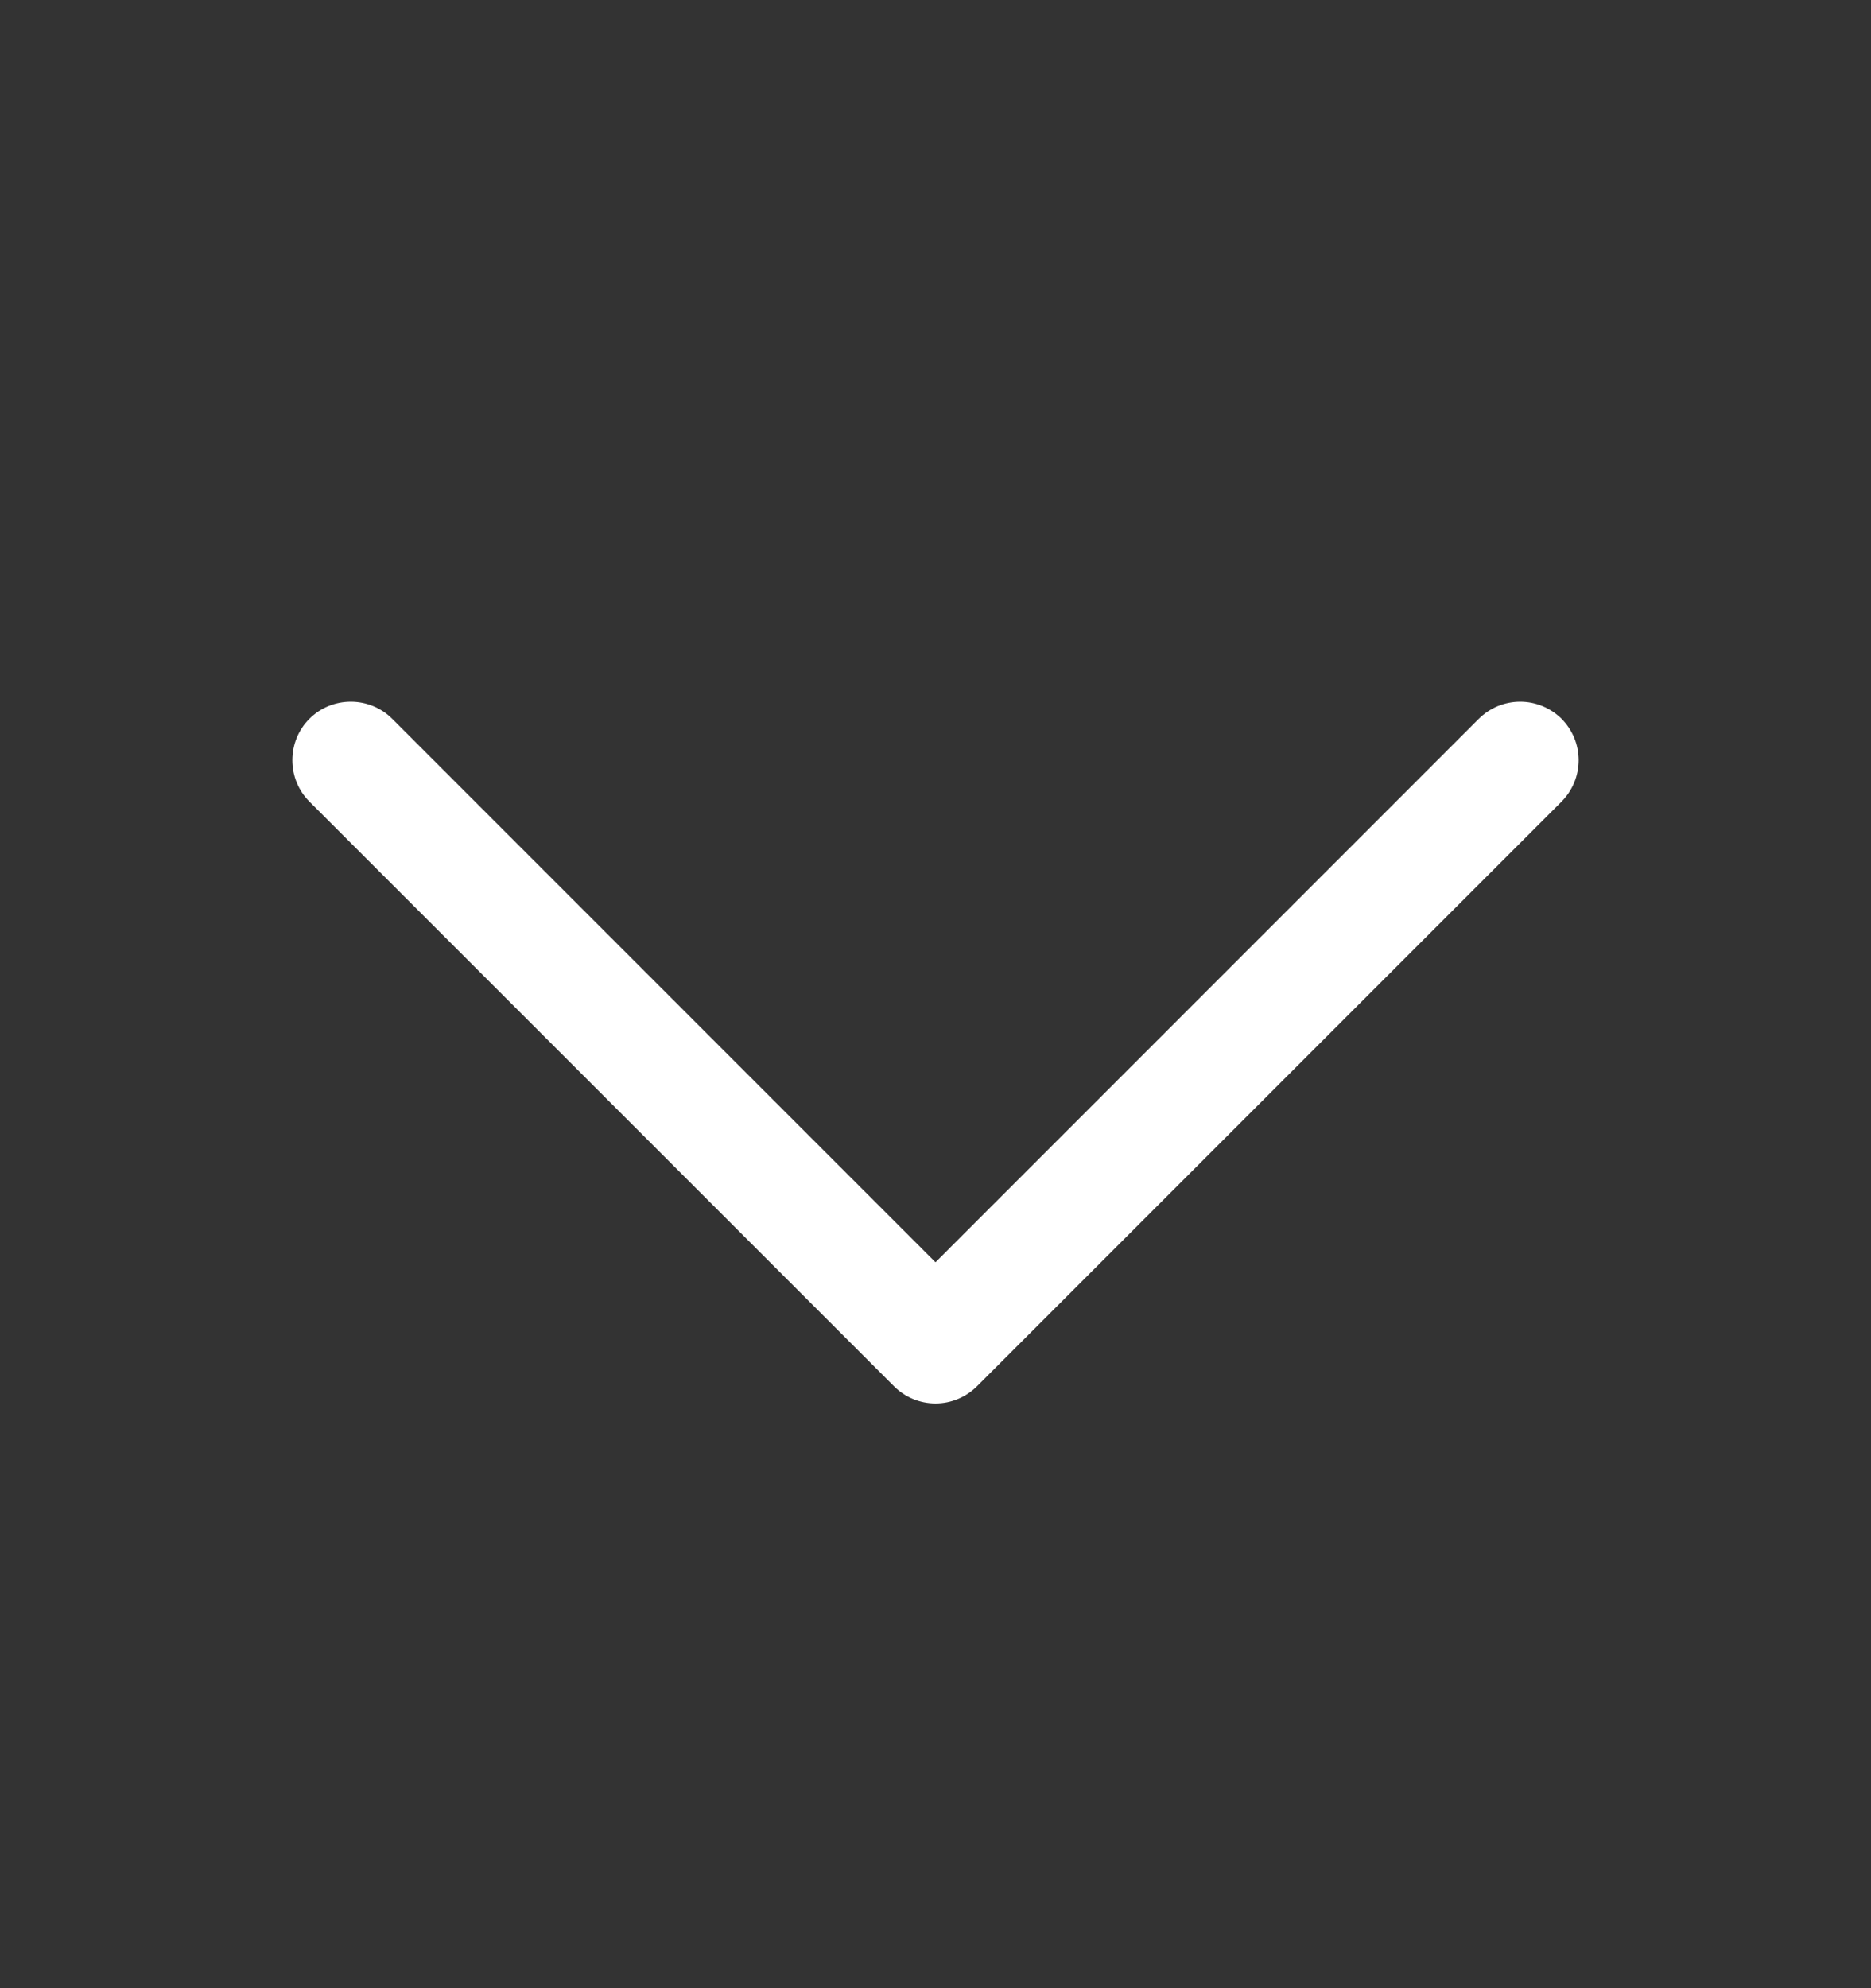 <svg width="16" height="17" viewBox="0 0 16 17" fill="none" xmlns="http://www.w3.org/2000/svg">
<rect x="0" y="0" width="16" height="17" fill="#333333" stroke="none"/>
<path d="M13.354 6.854L8.354 11.854C8.307 11.9 8.252 11.937 8.191 11.962C8.131 11.987 8.066 12 8 12C7.934 12 7.869 11.987 7.808 11.962C7.748 11.937 7.692 11.9 7.646 11.854L2.646 6.854C2.552 6.76 2.5 6.633 2.5 6.5C2.5 6.367 2.552 6.24 2.646 6.146C2.74 6.052 2.867 6 3 6C3.132 6 3.26 6.052 3.354 6.146L8 10.793L12.646 6.146C12.693 6.1 12.748 6.063 12.808 6.038C12.869 6.013 12.934 6 13 6C13.066 6 13.13 6.013 13.191 6.038C13.252 6.063 13.307 6.1 13.354 6.146C13.4 6.193 13.437 6.248 13.462 6.309C13.487 6.369 13.5 6.434 13.5 6.5C13.5 6.566 13.487 6.631 13.462 6.691C13.437 6.752 13.4 6.807 13.354 6.854Z" fill="white"/>
</svg>
